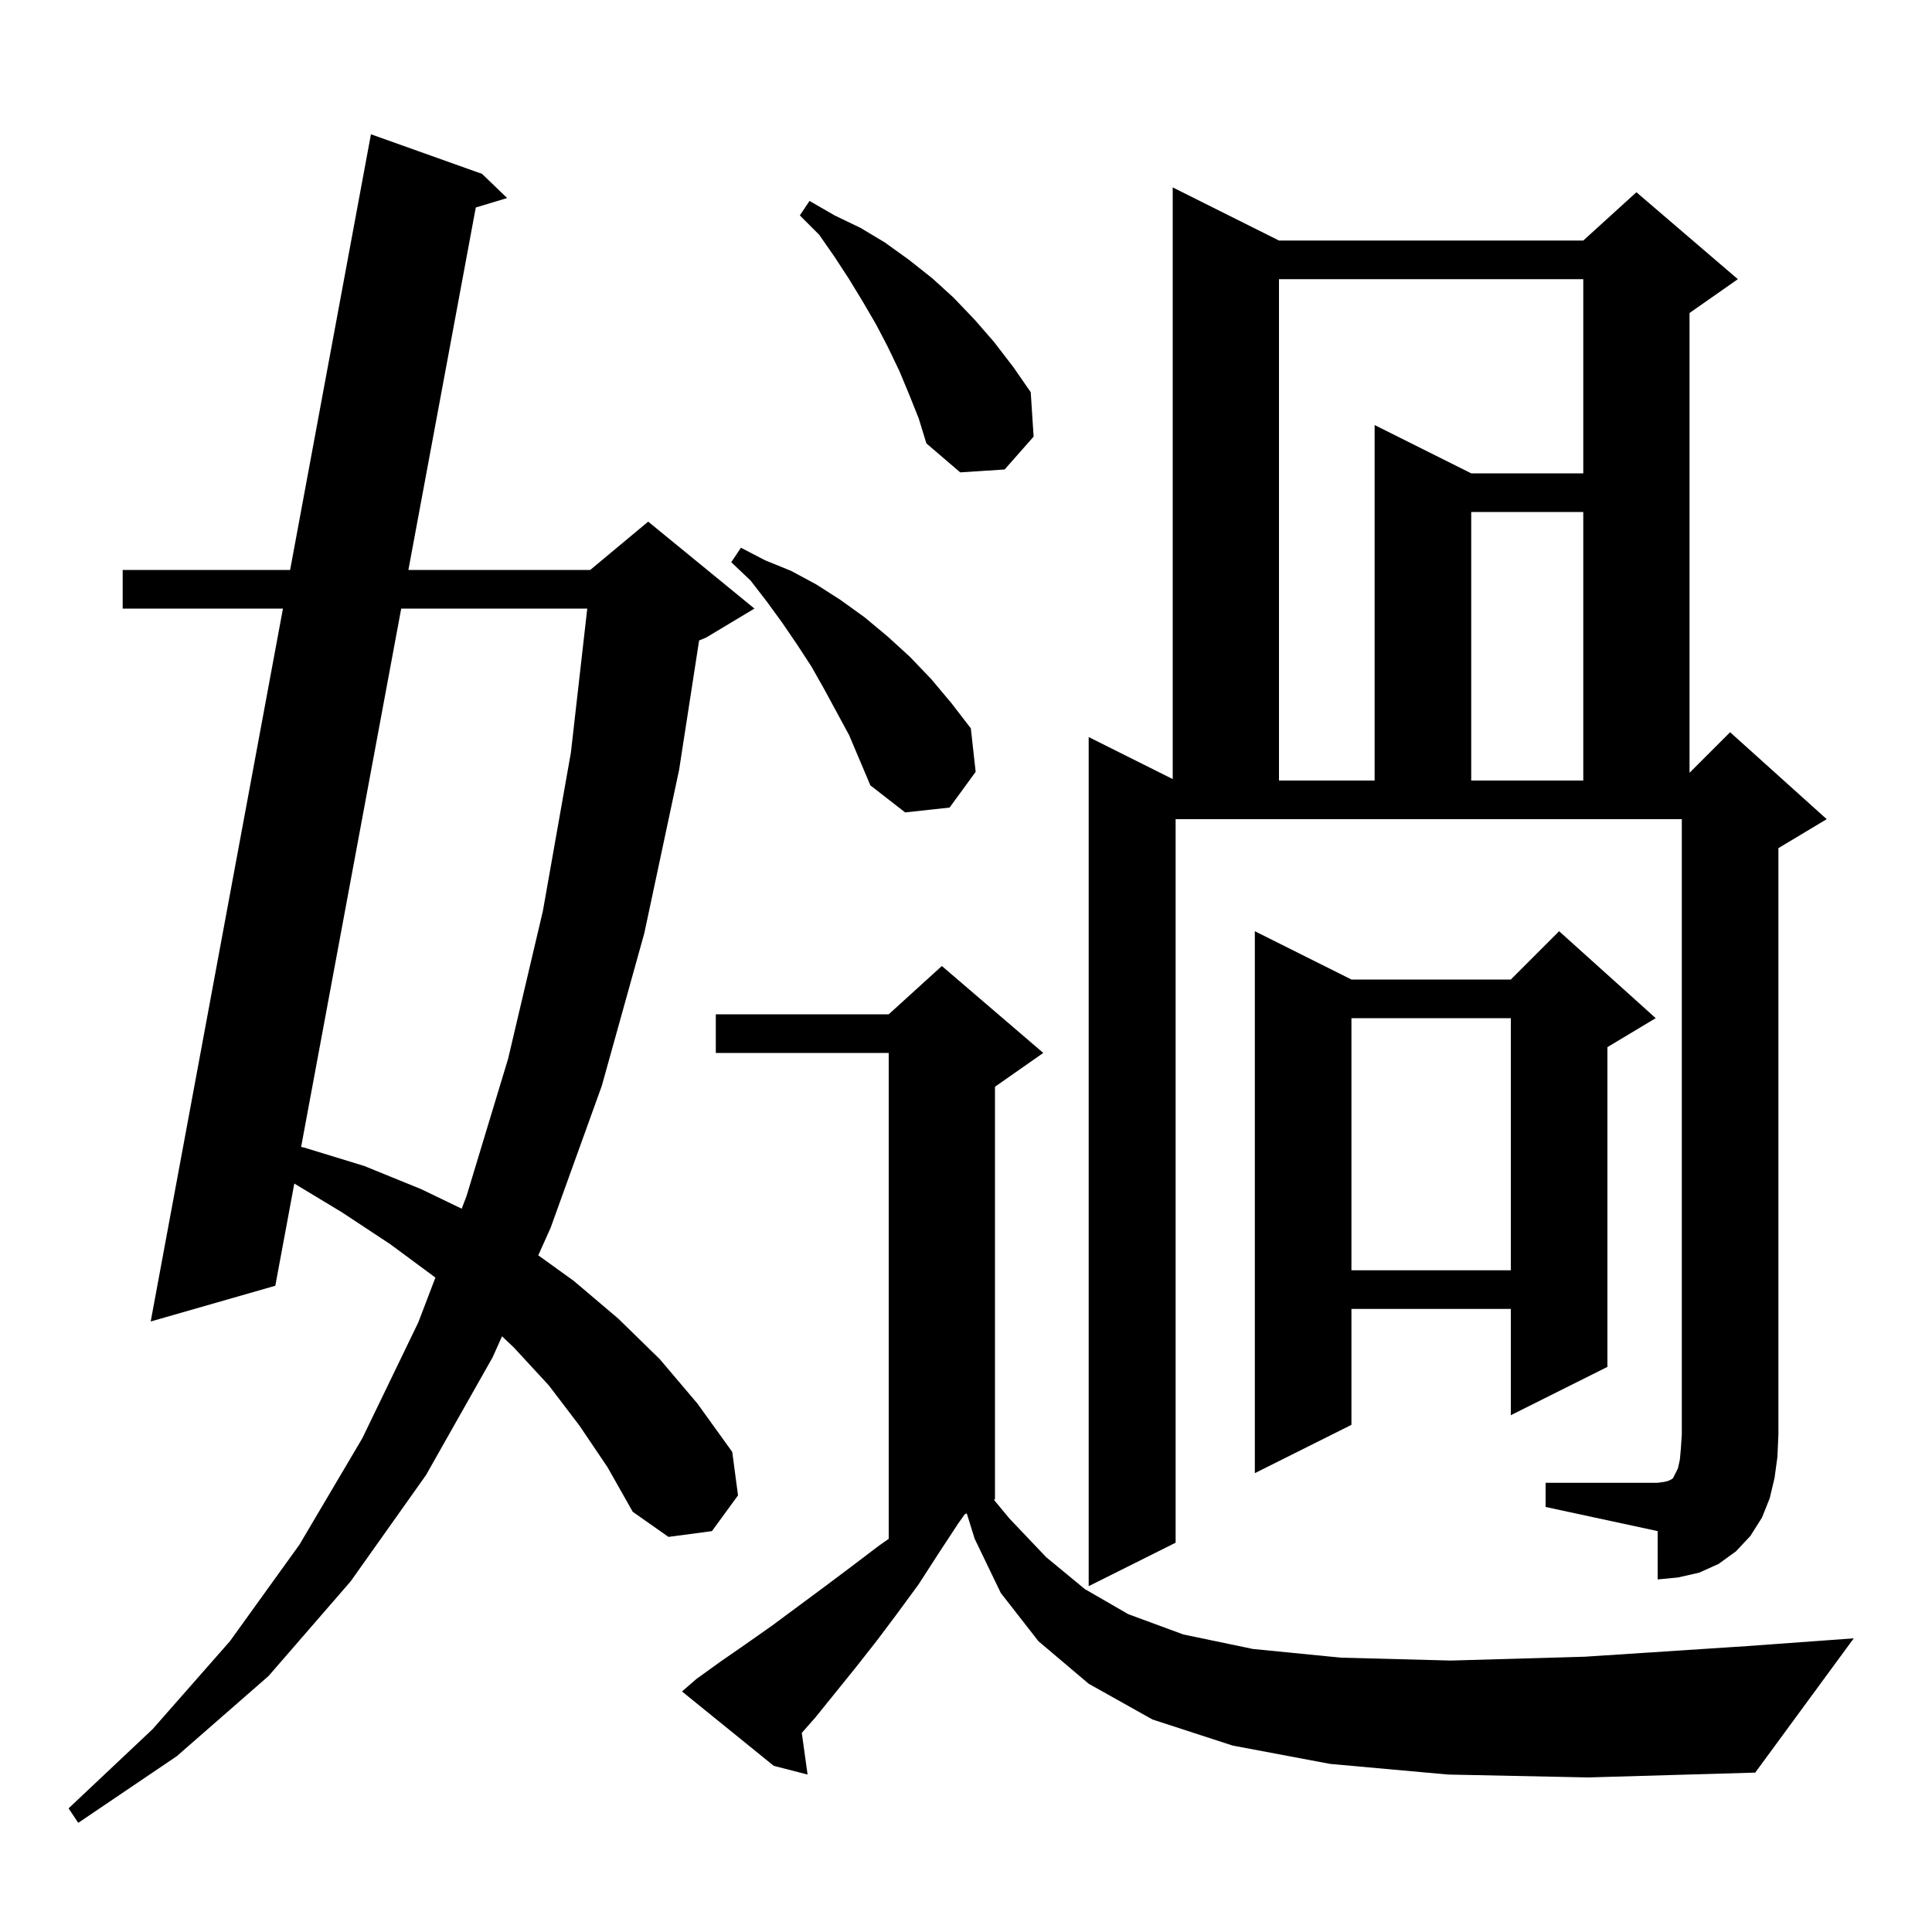 <svg xmlns="http://www.w3.org/2000/svg" xmlns:xlink="http://www.w3.org/1999/xlink" version="1.1" baseProfile="full" viewBox="0 0 200 200" width="200" height="200"><g fill="currentColor"><path d="M 60.0 147.6 L 56.8 143.4 L 53.2 139.5 L 51.97 138.333 L 51.0 140.5 L 44.1 152.7 L 36.3 163.7 L 27.8 173.5 L 18.3 181.8 L 8.1 188.7 L 7.1 187.2 L 15.8 179.0 L 23.8 169.9 L 31.0 159.9 L 37.5 148.9 L 43.3 136.9 L 45.071 132.26 L 45.0 132.2 L 40.4 128.8 L 35.4 125.5 L 30.467 122.521 L 28.5 133.1 L 15.6 136.8 L 29.291 63.0 L 12.7 63.0 L 12.7 59.0 L 30.033 59.0 L 38.4 13.9 L 49.9 18.0 L 52.5 20.5 L 49.253 21.48 L 42.277 59.0 L 61.1 59.0 L 67.1 54.0 L 78.1 63.0 L 73.1 66.0 L 72.372 66.303 L 70.3 79.7 L 66.7 96.6 L 62.3 112.4 L 57.0 127.1 L 55.723 129.952 L 59.4 132.6 L 64.0 136.5 L 68.3 140.7 L 72.2 145.3 L 75.8 150.3 L 76.4 154.8 L 73.7 158.5 L 69.2 159.1 L 65.5 156.5 L 62.9 151.9 Z M 149.9 183.7 L 137.7 182.6 L 127.6 180.7 L 119.3 178.0 L 112.7 174.3 L 107.5 169.9 L 103.6 164.9 L 100.9 159.3 L 100.078 156.661 L 99.86 156.77 L 99.2 157.7 L 97.1 160.9 L 95.1 164.0 L 92.9 167.0 L 90.8 169.8 L 88.6 172.6 L 84.4 177.8 L 83.001 179.389 L 83.6 183.7 L 80.1 182.8 L 70.6 175.1 L 72.1 173.8 L 74.6 172.0 L 77.2 170.2 L 79.9 168.3 L 85.3 164.3 L 88.1 162.2 L 91.0 160.0 L 92.0 159.3 L 92.0 109.0 L 74.1 109.0 L 74.1 105.0 L 92.0 105.0 L 97.5 100.0 L 108.0 109.0 L 103.0 112.5 L 103.0 155.2 L 102.887 155.256 L 104.5 157.2 L 108.3 161.2 L 112.3 164.5 L 116.8 167.1 L 122.5 169.2 L 129.7 170.7 L 138.8 171.6 L 150.2 171.9 L 164.1 171.5 L 180.9 170.4 L 191.9 169.6 L 181.7 183.5 L 164.4 184.0 Z M 160.0 153.5 L 171.6 153.5 L 172.3 153.4 L 172.7 153.3 L 173.1 153.1 L 173.2 153.0 L 173.7 152.0 L 173.9 151.1 L 174.0 150.0 L 174.1 148.5 L 174.1 84.8 L 121.7 84.8 L 121.7 159.7 L 112.7 164.2 L 112.7 76.3 L 121.4 80.65 L 121.4 19.4 L 132.4 24.9 L 163.9 24.9 L 169.4 19.9 L 179.9 28.9 L 174.9 32.4 L 174.9 80.0 L 179.1 75.8 L 189.1 84.8 L 184.1 87.8 L 184.1 148.5 L 184.0 150.8 L 183.7 153.0 L 183.2 155.1 L 182.4 157.1 L 181.2 159.0 L 179.7 160.6 L 177.9 161.9 L 175.9 162.8 L 173.7 163.3 L 171.6 163.5 L 171.6 158.5 L 160.0 156.0 Z M 171.4 105.4 L 166.4 108.4 L 166.4 141.5 L 156.4 146.5 L 156.4 135.5 L 139.9 135.5 L 139.9 147.5 L 129.9 152.5 L 129.9 96.4 L 139.9 101.4 L 156.4 101.4 L 161.4 96.4 Z M 139.9 105.4 L 139.9 131.5 L 156.4 131.5 L 156.4 105.4 Z M 41.533 63.0 L 31.172 118.729 L 31.5 118.8 L 37.7 120.7 L 43.6 123.1 L 47.795 125.123 L 48.3 123.8 L 52.6 109.6 L 56.2 94.3 L 59.1 77.9 L 60.793 63.0 Z M 85.3 71.3 L 84.0 69.0 L 82.5 66.7 L 81.0 64.5 L 79.4 62.3 L 77.7 60.1 L 75.7 58.2 L 76.7 56.7 L 79.2 58.0 L 81.9 59.1 L 84.5 60.5 L 87.0 62.1 L 89.5 63.9 L 91.9 65.9 L 94.2 68.0 L 96.4 70.3 L 98.5 72.8 L 100.5 75.4 L 101.0 79.9 L 98.3 83.6 L 93.7 84.1 L 90.1 81.3 L 87.9 76.1 Z M 132.4 28.9 L 132.4 80.8 L 142.3 80.8 L 142.3 44.0 L 152.3 49.0 L 163.9 49.0 L 163.9 28.9 Z M 152.3 53.0 L 152.3 80.8 L 163.9 80.8 L 163.9 53.0 Z M 94.1 40.8 L 93.1 38.4 L 91.9 35.9 L 90.7 33.6 L 89.3 31.2 L 87.9 28.9 L 86.4 26.6 L 84.8 24.3 L 82.8 22.3 L 83.8 20.8 L 86.4 22.3 L 89.1 23.6 L 91.6 25.1 L 94.1 26.9 L 96.5 28.8 L 98.7 30.8 L 100.9 33.1 L 102.9 35.4 L 104.9 38.0 L 106.7 40.6 L 107.0 45.2 L 104.0 48.6 L 99.4 48.9 L 95.9 45.9 L 95.1 43.3 Z "/></g></svg>